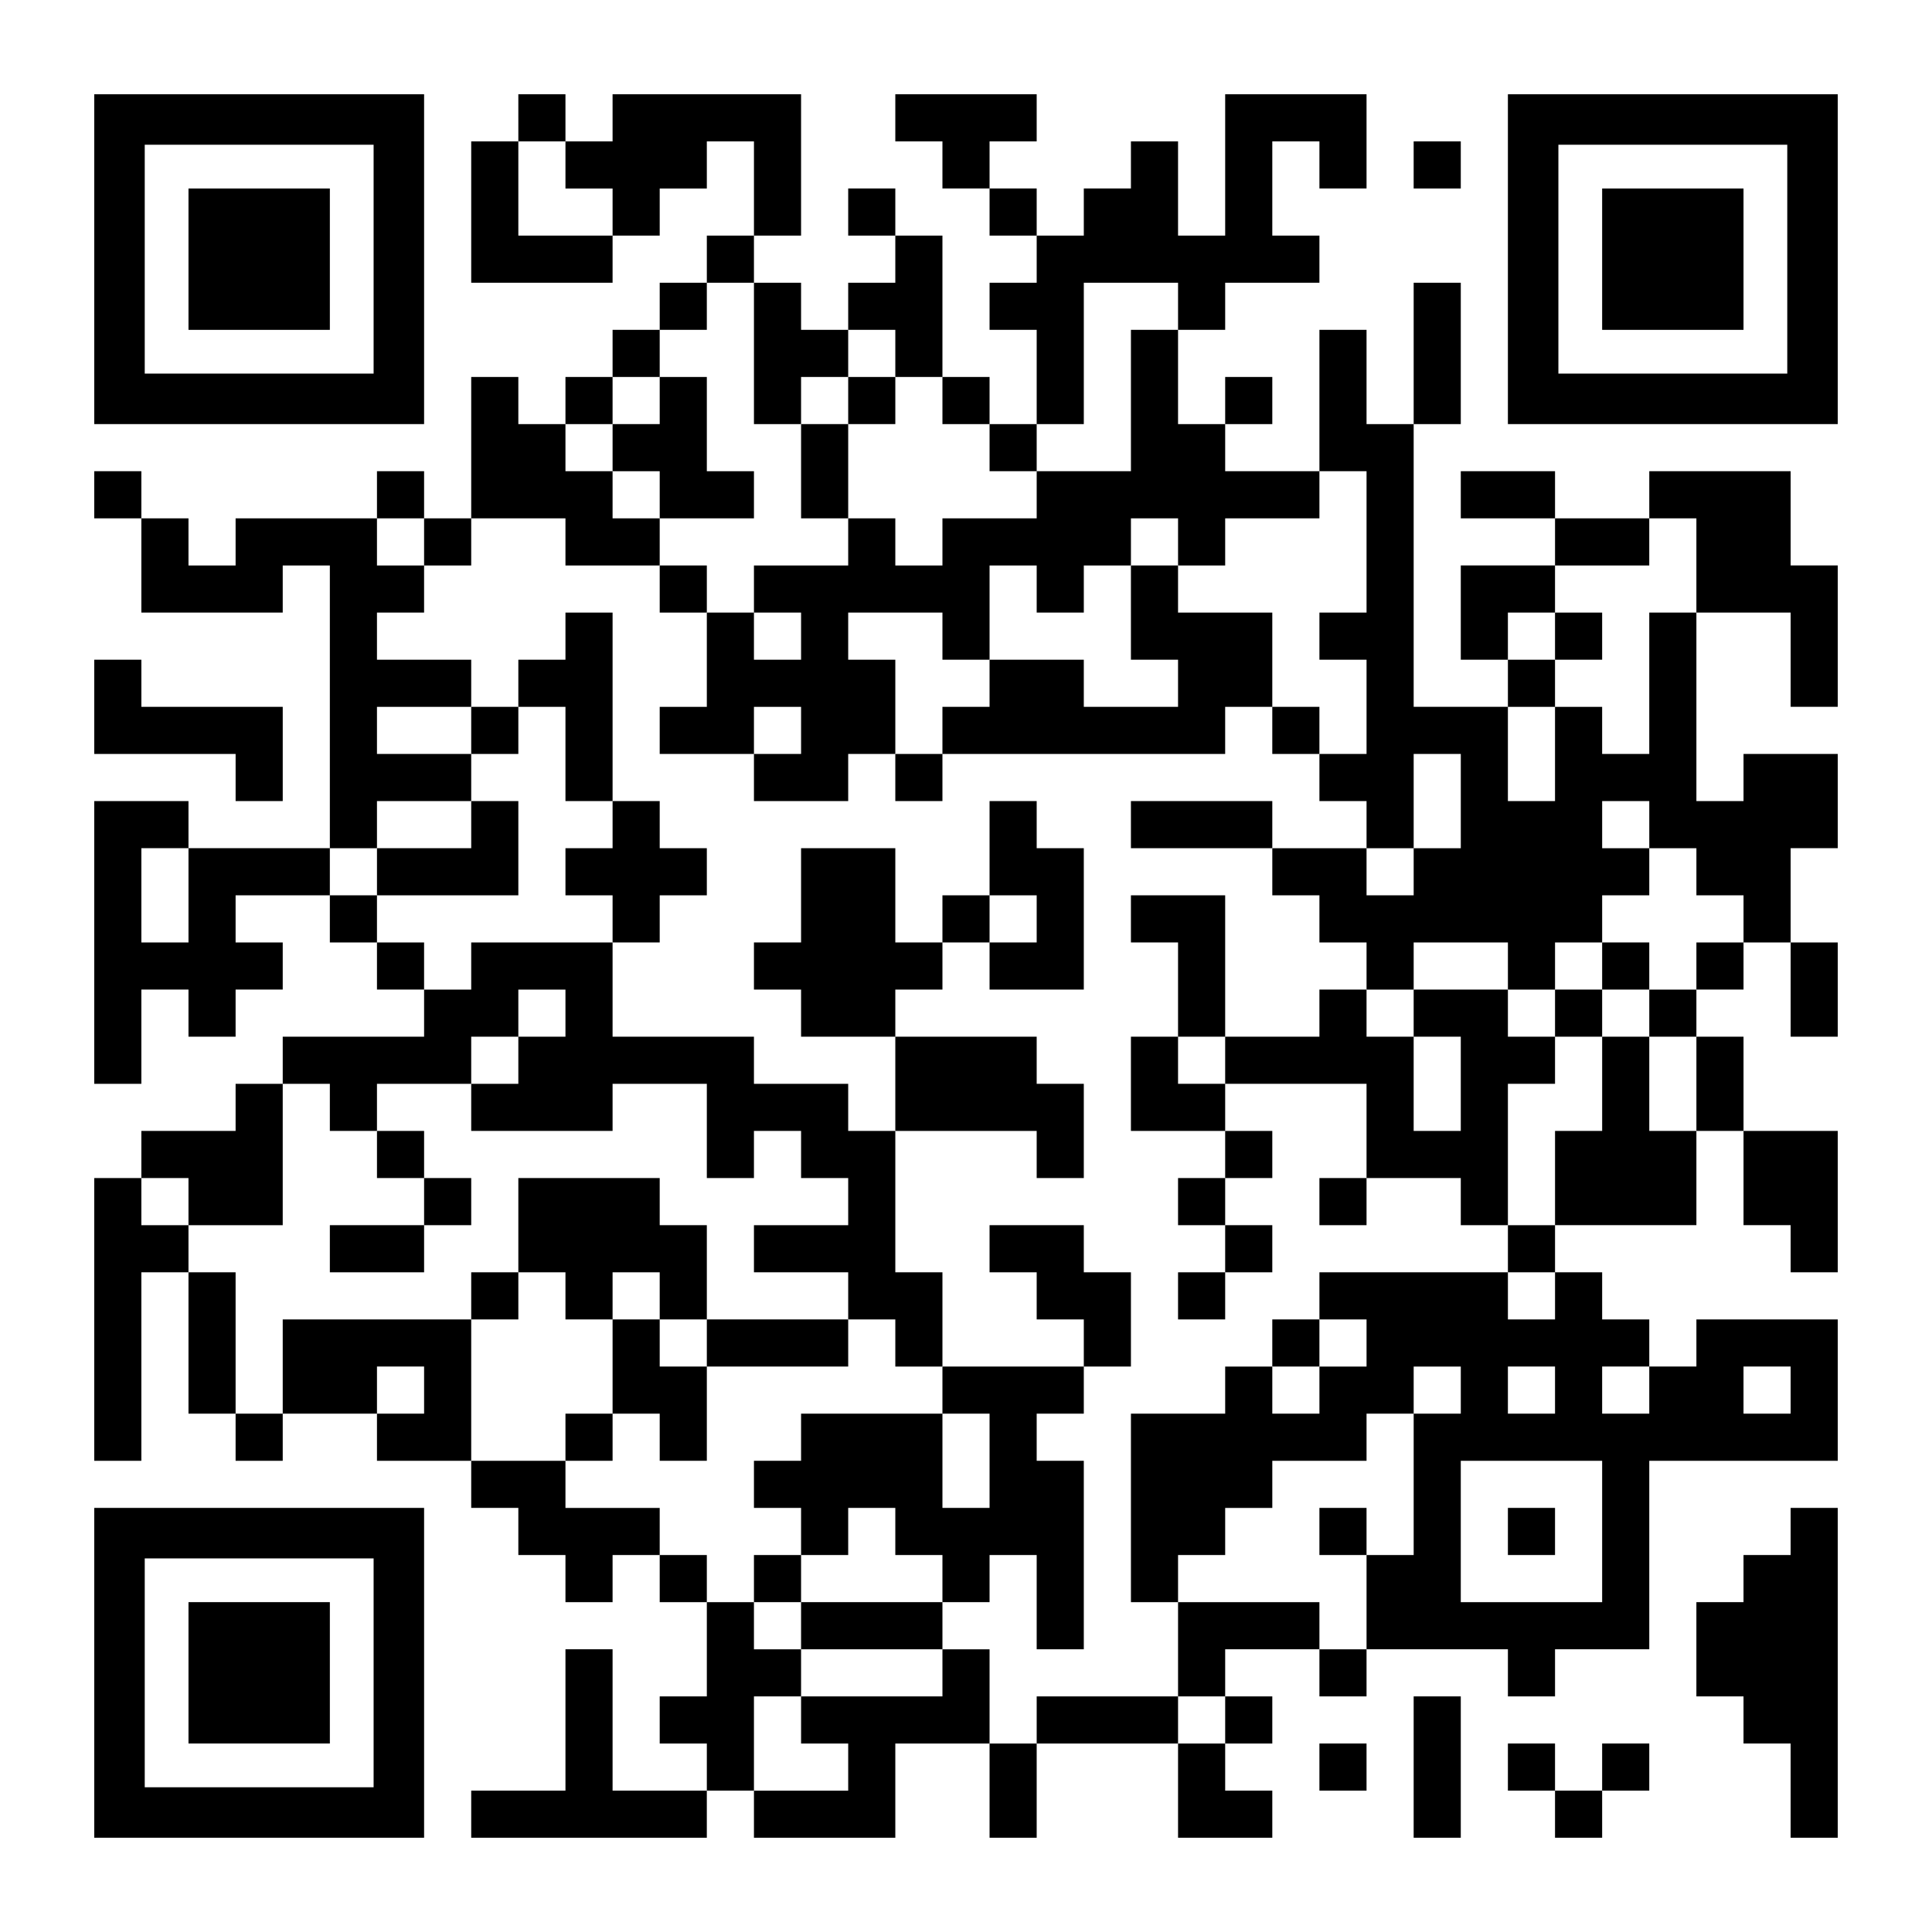<?xml version="1.0" encoding="UTF-8" standalone="yes"?>
<svg version="1.0" xmlns="http://www.w3.org/2000/svg" width="1148px" height="1148px" viewBox="0 0 1148 1148" preserveAspectRatio="xMidYMid meet">
  <g transform="translate(0,1148) scale(0.1,-0.1)" fill="#000000" stroke="none">
    <path d="M560 9940 l0 -980 980 0 980 0 0 980 0 980 -980 0 -980 0 0 -980z
m1660 0 l0 -680 -680 0 -680 0 0 680 0 680 680 0 680 0 0 -680z"/>
    <path d="M1120 9940 l0 -420 420 0 420 0 0 420 0 420 -420 0 -420 0 0 -420z"/>
    <path d="M3080 10780 l0 -140 -140 0 -140 0 0 -420 0 -420 420 0 420 0 0 140
0 140 140 0 140 0 0 140 0 140 140 0 140 0 0 140 0 140 140 0 140 0 0 -280 0
-280 -140 0 -140 0 0 -140 0 -140 -140 0 -140 0 0 -140 0 -140 -140 0 -140 0
0 -140 0 -140 -140 0 -140 0 0 -140 0 -140 -140 0 -140 0 0 140 0 140 -140 0
-140 0 0 -420 0 -420 -140 0 -140 0 0 140 0 140 -140 0 -140 0 0 -140 0 -140
-420 0 -420 0 0 -140 0 -140 -140 0 -140 0 0 140 0 140 -140 0 -140 0 0 140 0
140 -140 0 -140 0 0 -140 0 -140 140 0 140 0 0 -280 0 -280 420 0 420 0 0 140
0 140 140 0 140 0 0 -840 0 -840 -420 0 -420 0 0 140 0 140 -280 0 -280 0 0
-840 0 -840 140 0 140 0 0 280 0 280 140 0 140 0 0 -140 0 -140 140 0 140 0 0
140 0 140 140 0 140 0 0 140 0 140 -140 0 -140 0 0 140 0 140 280 0 280 0 0
-140 0 -140 140 0 140 0 0 -140 0 -140 140 0 140 0 0 -140 0 -140 -420 0 -420
0 0 -140 0 -140 -140 0 -140 0 0 -140 0 -140 -280 0 -280 0 0 -140 0 -140
-140 0 -140 0 0 -840 0 -840 140 0 140 0 0 560 0 560 140 0 140 0 0 -420 0
-420 140 0 140 0 0 -140 0 -140 140 0 140 0 0 140 0 140 280 0 280 0 0 -140 0
-140 280 0 280 0 0 -140 0 -140 140 0 140 0 0 -140 0 -140 140 0 140 0 0 -140
0 -140 140 0 140 0 0 140 0 140 140 0 140 0 0 -140 0 -140 140 0 140 0 0 -280
0 -280 -140 0 -140 0 0 -140 0 -140 140 0 140 0 0 -140 0 -140 -280 0 -280 0
0 420 0 420 -140 0 -140 0 0 -420 0 -420 -280 0 -280 0 0 -140 0 -140 700 0
700 0 0 140 0 140 140 0 140 0 0 -140 0 -140 420 0 420 0 0 280 0 280 280 0
280 0 0 -280 0 -280 140 0 140 0 0 280 0 280 420 0 420 0 0 -280 0 -280 280 0
280 0 0 140 0 140 -140 0 -140 0 0 140 0 140 140 0 140 0 0 140 0 140 -140 0
-140 0 0 140 0 140 280 0 280 0 0 -140 0 -140 140 0 140 0 0 140 0 140 420 0
420 0 0 -140 0 -140 140 0 140 0 0 140 0 140 280 0 280 0 0 560 0 560 560 0
560 0 0 420 0 420 -420 0 -420 0 0 -140 0 -140 -140 0 -140 0 0 140 0 140
-140 0 -140 0 0 140 0 140 -140 0 -140 0 0 140 0 140 420 0 420 0 0 280 0 280
140 0 140 0 0 -280 0 -280 140 0 140 0 0 -140 0 -140 140 0 140 0 0 420 0 420
-280 0 -280 0 0 280 0 280 -140 0 -140 0 0 140 0 140 140 0 140 0 0 140 0 140
140 0 140 0 0 -280 0 -280 140 0 140 0 0 280 0 280 -140 0 -140 0 0 280 0 280
140 0 140 0 0 280 0 280 -280 0 -280 0 0 -140 0 -140 -140 0 -140 0 0 560 0
560 280 0 280 0 0 -280 0 -280 140 0 140 0 0 420 0 420 -140 0 -140 0 0 280 0
280 -420 0 -420 0 0 -140 0 -140 -280 0 -280 0 0 140 0 140 -280 0 -280 0 0
-140 0 -140 280 0 280 0 0 -140 0 -140 -280 0 -280 0 0 -280 0 -280 140 0 140
0 0 -140 0 -140 -280 0 -280 0 0 840 0 840 140 0 140 0 0 420 0 420 -140 0
-140 0 0 -420 0 -420 -140 0 -140 0 0 280 0 280 -140 0 -140 0 0 -420 0 -420
-280 0 -280 0 0 140 0 140 140 0 140 0 0 140 0 140 -140 0 -140 0 0 -140 0
-140 -140 0 -140 0 0 280 0 280 140 0 140 0 0 140 0 140 280 0 280 0 0 140 0
140 -140 0 -140 0 0 280 0 280 140 0 140 0 0 -140 0 -140 140 0 140 0 0 280 0
280 -420 0 -420 0 0 -420 0 -420 -140 0 -140 0 0 280 0 280 -140 0 -140 0 0
-140 0 -140 -140 0 -140 0 0 -140 0 -140 -140 0 -140 0 0 140 0 140 -140 0
-140 0 0 140 0 140 140 0 140 0 0 140 0 140 -420 0 -420 0 0 -140 0 -140 140
0 140 0 0 -140 0 -140 140 0 140 0 0 -140 0 -140 140 0 140 0 0 -140 0 -140
-140 0 -140 0 0 -140 0 -140 140 0 140 0 0 -280 0 -280 -140 0 -140 0 0 140 0
140 -140 0 -140 0 0 420 0 420 -140 0 -140 0 0 140 0 140 -140 0 -140 0 0
-140 0 -140 140 0 140 0 0 -140 0 -140 -140 0 -140 0 0 -140 0 -140 -140 0
-140 0 0 140 0 140 -140 0 -140 0 0 140 0 140 140 0 140 0 0 420 0 420 -560 0
-560 0 0 -140 0 -140 -140 0 -140 0 0 140 0 140 -140 0 -140 0 0 -140z m280
-280 l0 -140 140 0 140 0 0 -140 0 -140 -280 0 -280 0 0 280 0 280 140 0 140
0 0 -140z m1120 -1120 l0 -420 140 0 140 0 0 140 0 140 140 0 140 0 0 140 0
140 140 0 140 0 0 -140 0 -140 140 0 140 0 0 -140 0 -140 140 0 140 0 0 -140
0 -140 140 0 140 0 0 140 0 140 140 0 140 0 0 420 0 420 280 0 280 0 0 -140 0
-140 -140 0 -140 0 0 -420 0 -420 -280 0 -280 0 0 -140 0 -140 -280 0 -280 0
0 -140 0 -140 -140 0 -140 0 0 140 0 140 -140 0 -140 0 0 -140 0 -140 -280 0
-280 0 0 -140 0 -140 140 0 140 0 0 -140 0 -140 -140 0 -140 0 0 140 0 140
-140 0 -140 0 0 -280 0 -280 -140 0 -140 0 0 -140 0 -140 280 0 280 0 0 140 0
140 140 0 140 0 0 -140 0 -140 -140 0 -140 0 0 -140 0 -140 280 0 280 0 0 140
0 140 140 0 140 0 0 280 0 280 -140 0 -140 0 0 140 0 140 280 0 280 0 0 -140
0 -140 140 0 140 0 0 280 0 280 140 0 140 0 0 -140 0 -140 140 0 140 0 0 140
0 140 140 0 140 0 0 140 0 140 140 0 140 0 0 -140 0 -140 140 0 140 0 0 140 0
140 280 0 280 0 0 140 0 140 140 0 140 0 0 -420 0 -420 -140 0 -140 0 0 -140
0 -140 140 0 140 0 0 -280 0 -280 -140 0 -140 0 0 -140 0 -140 140 0 140 0 0
-140 0 -140 140 0 140 0 0 280 0 280 140 0 140 0 0 -280 0 -280 -140 0 -140 0
0 -140 0 -140 -140 0 -140 0 0 140 0 140 -280 0 -280 0 0 -140 0 -140 140 0
140 0 0 -140 0 -140 140 0 140 0 0 -140 0 -140 140 0 140 0 0 140 0 140 280 0
280 0 0 -140 0 -140 140 0 140 0 0 140 0 140 140 0 140 0 0 140 0 140 140 0
140 0 0 140 0 140 -140 0 -140 0 0 140 0 140 140 0 140 0 0 -140 0 -140 140 0
140 0 0 -140 0 -140 140 0 140 0 0 -140 0 -140 -140 0 -140 0 0 -140 0 -140
-140 0 -140 0 0 -140 0 -140 140 0 140 0 0 -280 0 -280 -140 0 -140 0 0 280 0
280 -140 0 -140 0 0 -280 0 -280 -140 0 -140 0 0 -280 0 -280 -140 0 -140 0 0
-140 0 -140 140 0 140 0 0 -140 0 -140 -140 0 -140 0 0 140 0 140 -560 0 -560
0 0 -140 0 -140 140 0 140 0 0 -140 0 -140 -140 0 -140 0 0 -140 0 -140 -140
0 -140 0 0 140 0 140 -140 0 -140 0 0 -140 0 -140 -280 0 -280 0 0 -560 0
-560 140 0 140 0 0 140 0 140 140 0 140 0 0 140 0 140 140 0 140 0 0 140 0
140 280 0 280 0 0 140 0 140 140 0 140 0 0 140 0 140 140 0 140 0 0 -140 0
-140 -140 0 -140 0 0 -420 0 -420 -140 0 -140 0 0 -280 0 -280 -140 0 -140 0
0 140 0 140 -420 0 -420 0 0 -280 0 -280 140 0 140 0 0 -140 0 -140 -140 0
-140 0 0 140 0 140 -420 0 -420 0 0 -140 0 -140 -140 0 -140 0 0 280 0 280
-140 0 -140 0 0 -140 0 -140 -420 0 -420 0 0 -140 0 -140 140 0 140 0 0 -140
0 -140 -280 0 -280 0 0 280 0 280 140 0 140 0 0 140 0 140 -140 0 -140 0 0
140 0 140 -140 0 -140 0 0 140 0 140 -140 0 -140 0 0 140 0 140 -280 0 -280 0
0 140 0 140 -280 0 -280 0 0 420 0 420 -560 0 -560 0 0 -280 0 -280 -140 0
-140 0 0 420 0 420 -140 0 -140 0 0 140 0 140 -140 0 -140 0 0 140 0 140 140
0 140 0 0 -140 0 -140 280 0 280 0 0 420 0 420 140 0 140 0 0 -140 0 -140 140
0 140 0 0 140 0 140 280 0 280 0 0 140 0 140 140 0 140 0 0 140 0 140 140 0
140 0 0 -140 0 -140 -140 0 -140 0 0 -140 0 -140 -140 0 -140 0 0 -140 0 -140
420 0 420 0 0 140 0 140 280 0 280 0 0 -280 0 -280 140 0 140 0 0 140 0 140
140 0 140 0 0 -140 0 -140 140 0 140 0 0 -140 0 -140 -280 0 -280 0 0 -140 0
-140 280 0 280 0 0 -140 0 -140 140 0 140 0 0 -140 0 -140 140 0 140 0 0 280
0 280 -140 0 -140 0 0 420 0 420 -140 0 -140 0 0 140 0 140 -280 0 -280 0 0
140 0 140 -420 0 -420 0 0 280 0 280 -420 0 -420 0 0 -140 0 -140 -140 0 -140
0 0 140 0 140 -140 0 -140 0 0 140 0 140 -140 0 -140 0 0 140 0 140 140 0 140
0 0 140 0 140 280 0 280 0 0 140 0 140 -280 0 -280 0 0 140 0 140 280 0 280 0
0 140 0 140 -280 0 -280 0 0 140 0 140 140 0 140 0 0 140 0 140 -140 0 -140 0
0 140 0 140 140 0 140 0 0 -140 0 -140 140 0 140 0 0 140 0 140 280 0 280 0 0
-140 0 -140 280 0 280 0 0 140 0 140 -140 0 -140 0 0 140 0 140 -140 0 -140 0
0 140 0 140 140 0 140 0 0 140 0 140 140 0 140 0 0 140 0 140 140 0 140 0 0
140 0 140 140 0 140 0 0 -420z m5600 -1260 l0 -280 -140 0 -140 0 0 -420 0
-420 -140 0 -140 0 0 140 0 140 -140 0 -140 0 0 -280 0 -280 -140 0 -140 0 0
280 0 280 140 0 140 0 0 140 0 140 -140 0 -140 0 0 140 0 140 140 0 140 0 0
140 0 140 280 0 280 0 0 140 0 140 140 0 140 0 0 -280z m-8960 -1960 l0 -280
-140 0 -140 0 0 280 0 280 140 0 140 0 0 -280z m1400 -2940 l0 -140 -140 0
-140 0 0 140 0 140 140 0 140 0 0 -140z m6720 0 l0 -140 -140 0 -140 0 0 140
0 140 140 0 140 0 0 -140z m560 0 l0 -140 -140 0 -140 0 0 140 0 140 140 0
140 0 0 -140z m840 0 l0 -140 -140 0 -140 0 0 140 0 140 140 0 140 0 0 -140z
m-1120 -840 l0 -420 -420 0 -420 0 0 420 0 420 420 0 420 0 0 -420z"/>
    <path d="M3920 9100 l0 -140 -140 0 -140 0 0 -140 0 -140 140 0 140 0 0 -140
0 -140 280 0 280 0 0 140 0 140 -140 0 -140 0 0 280 0 280 -140 0 -140 0 0
-140z"/>
    <path d="M5040 9100 l0 -140 -140 0 -140 0 0 -280 0 -280 140 0 140 0 0 280 0
280 140 0 140 0 0 140 0 140 -140 0 -140 0 0 -140z"/>
    <path d="M3920 7980 l0 -140 140 0 140 0 0 140 0 140 -140 0 -140 0 0 -140z"/>
    <path d="M6720 7840 l0 -280 140 0 140 0 0 -140 0 -140 -280 0 -280 0 0 140 0
140 -280 0 -280 0 0 -140 0 -140 -140 0 -140 0 0 -140 0 -140 -140 0 -140 0 0
-140 0 -140 140 0 140 0 0 140 0 140 840 0 840 0 0 140 0 140 140 0 140 0 0
-140 0 -140 140 0 140 0 0 140 0 140 -140 0 -140 0 0 280 0 280 -280 0 -280 0
0 140 0 140 -140 0 -140 0 0 -280z"/>
    <path d="M3360 7700 l0 -140 -140 0 -140 0 0 -140 0 -140 -140 0 -140 0 0
-140 0 -140 140 0 140 0 0 140 0 140 140 0 140 0 0 -280 0 -280 140 0 140 0 0
-140 0 -140 -140 0 -140 0 0 -140 0 -140 140 0 140 0 0 -140 0 -140 140 0 140
0 0 140 0 140 140 0 140 0 0 140 0 140 -140 0 -140 0 0 140 0 140 -140 0 -140
0 0 560 0 560 -140 0 -140 0 0 -140z"/>
    <path d="M2800 6580 l0 -140 -280 0 -280 0 0 -140 0 -140 420 0 420 0 0 280 0
280 -140 0 -140 0 0 -140z"/>
    <path d="M5880 6440 l0 -280 -140 0 -140 0 0 -140 0 -140 -140 0 -140 0 0 280
0 280 -280 0 -280 0 0 -280 0 -280 -140 0 -140 0 0 -140 0 -140 140 0 140 0 0
-140 0 -140 280 0 280 0 0 -280 0 -280 420 0 420 0 0 -140 0 -140 140 0 140 0
0 280 0 280 -140 0 -140 0 0 140 0 140 -420 0 -420 0 0 140 0 140 140 0 140 0
0 140 0 140 140 0 140 0 0 -140 0 -140 280 0 280 0 0 420 0 420 -140 0 -140 0
0 140 0 140 -140 0 -140 0 0 -280z m280 -420 l0 -140 -140 0 -140 0 0 140 0
140 140 0 140 0 0 -140z"/>
    <path d="M6720 6580 l0 -140 420 0 420 0 0 140 0 140 -420 0 -420 0 0 -140z"/>
    <path d="M6720 6020 l0 -140 140 0 140 0 0 -280 0 -280 -140 0 -140 0 0 -280
0 -280 280 0 280 0 0 -140 0 -140 -140 0 -140 0 0 -140 0 -140 140 0 140 0 0
-140 0 -140 -140 0 -140 0 0 -140 0 -140 140 0 140 0 0 140 0 140 140 0 140 0
0 140 0 140 -140 0 -140 0 0 140 0 140 140 0 140 0 0 140 0 140 -140 0 -140 0
0 140 0 140 420 0 420 0 0 -280 0 -280 -140 0 -140 0 0 -140 0 -140 140 0 140
0 0 140 0 140 280 0 280 0 0 -140 0 -140 140 0 140 0 0 420 0 420 140 0 140 0
0 140 0 140 140 0 140 0 0 140 0 140 140 0 140 0 0 140 0 140 -140 0 -140 0 0
-140 0 -140 -140 0 -140 0 0 -140 0 -140 -140 0 -140 0 0 140 0 140 -280 0
-280 0 0 -140 0 -140 -140 0 -140 0 0 140 0 140 -140 0 -140 0 0 -140 0 -140
-280 0 -280 0 0 420 0 420 -280 0 -280 0 0 -140z m560 -840 l0 -140 -140 0
-140 0 0 140 0 140 140 0 140 0 0 -140z m1400 -140 l0 -280 -140 0 -140 0 0
280 0 280 140 0 140 0 0 -280z"/>
    <path d="M2240 4620 l0 -140 140 0 140 0 0 -140 0 -140 -280 0 -280 0 0 -140
0 -140 280 0 280 0 0 140 0 140 140 0 140 0 0 140 0 140 -140 0 -140 0 0 140
0 140 -140 0 -140 0 0 -140z"/>
    <path d="M3080 4200 l0 -280 -140 0 -140 0 0 -140 0 -140 140 0 140 0 0 140 0
140 140 0 140 0 0 -140 0 -140 140 0 140 0 0 -280 0 -280 -140 0 -140 0 0
-140 0 -140 140 0 140 0 0 140 0 140 140 0 140 0 0 -140 0 -140 140 0 140 0 0
280 0 280 420 0 420 0 0 140 0 140 -420 0 -420 0 0 280 0 280 -140 0 -140 0 0
140 0 140 -420 0 -420 0 0 -280z m840 -420 l0 -140 140 0 140 0 0 -140 0 -140
-140 0 -140 0 0 140 0 140 -140 0 -140 0 0 140 0 140 140 0 140 0 0 -140z"/>
    <path d="M5880 4060 l0 -140 140 0 140 0 0 -140 0 -140 140 0 140 0 0 -140 0
-140 -420 0 -420 0 0 -140 0 -140 -420 0 -420 0 0 -140 0 -140 -140 0 -140 0
0 -140 0 -140 140 0 140 0 0 -140 0 -140 -140 0 -140 0 0 -140 0 -140 140 0
140 0 0 -140 0 -140 420 0 420 0 0 140 0 140 140 0 140 0 0 140 0 140 140 0
140 0 0 -280 0 -280 140 0 140 0 0 560 0 560 -140 0 -140 0 0 140 0 140 140 0
140 0 0 140 0 140 140 0 140 0 0 280 0 280 -140 0 -140 0 0 140 0 140 -280 0
-280 0 0 -140z m0 -1260 l0 -280 -140 0 -140 0 0 280 0 280 140 0 140 0 0
-280z m-560 -420 l0 -140 140 0 140 0 0 -140 0 -140 -420 0 -420 0 0 140 0
140 140 0 140 0 0 140 0 140 140 0 140 0 0 -140z"/>
    <path d="M7560 3500 l0 -140 140 0 140 0 0 140 0 140 -140 0 -140 0 0 -140z"/>
    <path d="M7840 2380 l0 -140 140 0 140 0 0 140 0 140 -140 0 -140 0 0 -140z"/>
    <path d="M9240 7700 l0 -140 140 0 140 0 0 140 0 140 -140 0 -140 0 0 -140z"/>
    <path d="M8960 2380 l0 -140 140 0 140 0 0 140 0 140 -140 0 -140 0 0 -140z"/>
    <path d="M8960 9940 l0 -980 980 0 980 0 0 980 0 980 -980 0 -980 0 0 -980z
m1660 0 l0 -680 -680 0 -680 0 0 680 0 680 680 0 680 0 0 -680z"/>
    <path d="M9520 9940 l0 -420 420 0 420 0 0 420 0 420 -420 0 -420 0 0 -420z"/>
    <path d="M8400 10500 l0 -140 140 0 140 0 0 140 0 140 -140 0 -140 0 0 -140z"/>
    <path d="M560 7280 l0 -280 420 0 420 0 0 -140 0 -140 140 0 140 0 0 280 0
280 -420 0 -420 0 0 140 0 140 -140 0 -140 0 0 -280z"/>
    <path d="M560 1540 l0 -980 980 0 980 0 0 980 0 980 -980 0 -980 0 0 -980z
m1660 0 l0 -680 -680 0 -680 0 0 680 0 680 680 0 680 0 0 -680z"/>
    <path d="M1120 1540 l0 -420 420 0 420 0 0 420 0 420 -420 0 -420 0 0 -420z"/>
    <path d="M10640 2380 l0 -140 -140 0 -140 0 0 -140 0 -140 -140 0 -140 0 0
-280 0 -280 140 0 140 0 0 -140 0 -140 140 0 140 0 0 -280 0 -280 140 0 140 0
0 980 0 980 -140 0 -140 0 0 -140z"/>
    <path d="M8400 980 l0 -420 140 0 140 0 0 420 0 420 -140 0 -140 0 0 -420z"/>
    <path d="M7840 980 l0 -140 140 0 140 0 0 140 0 140 -140 0 -140 0 0 -140z"/>
    <path d="M8960 980 l0 -140 140 0 140 0 0 -140 0 -140 140 0 140 0 0 140 0
140 140 0 140 0 0 140 0 140 -140 0 -140 0 0 -140 0 -140 -140 0 -140 0 0 140
0 140 -140 0 -140 0 0 -140z"/>
  </g>
</svg>